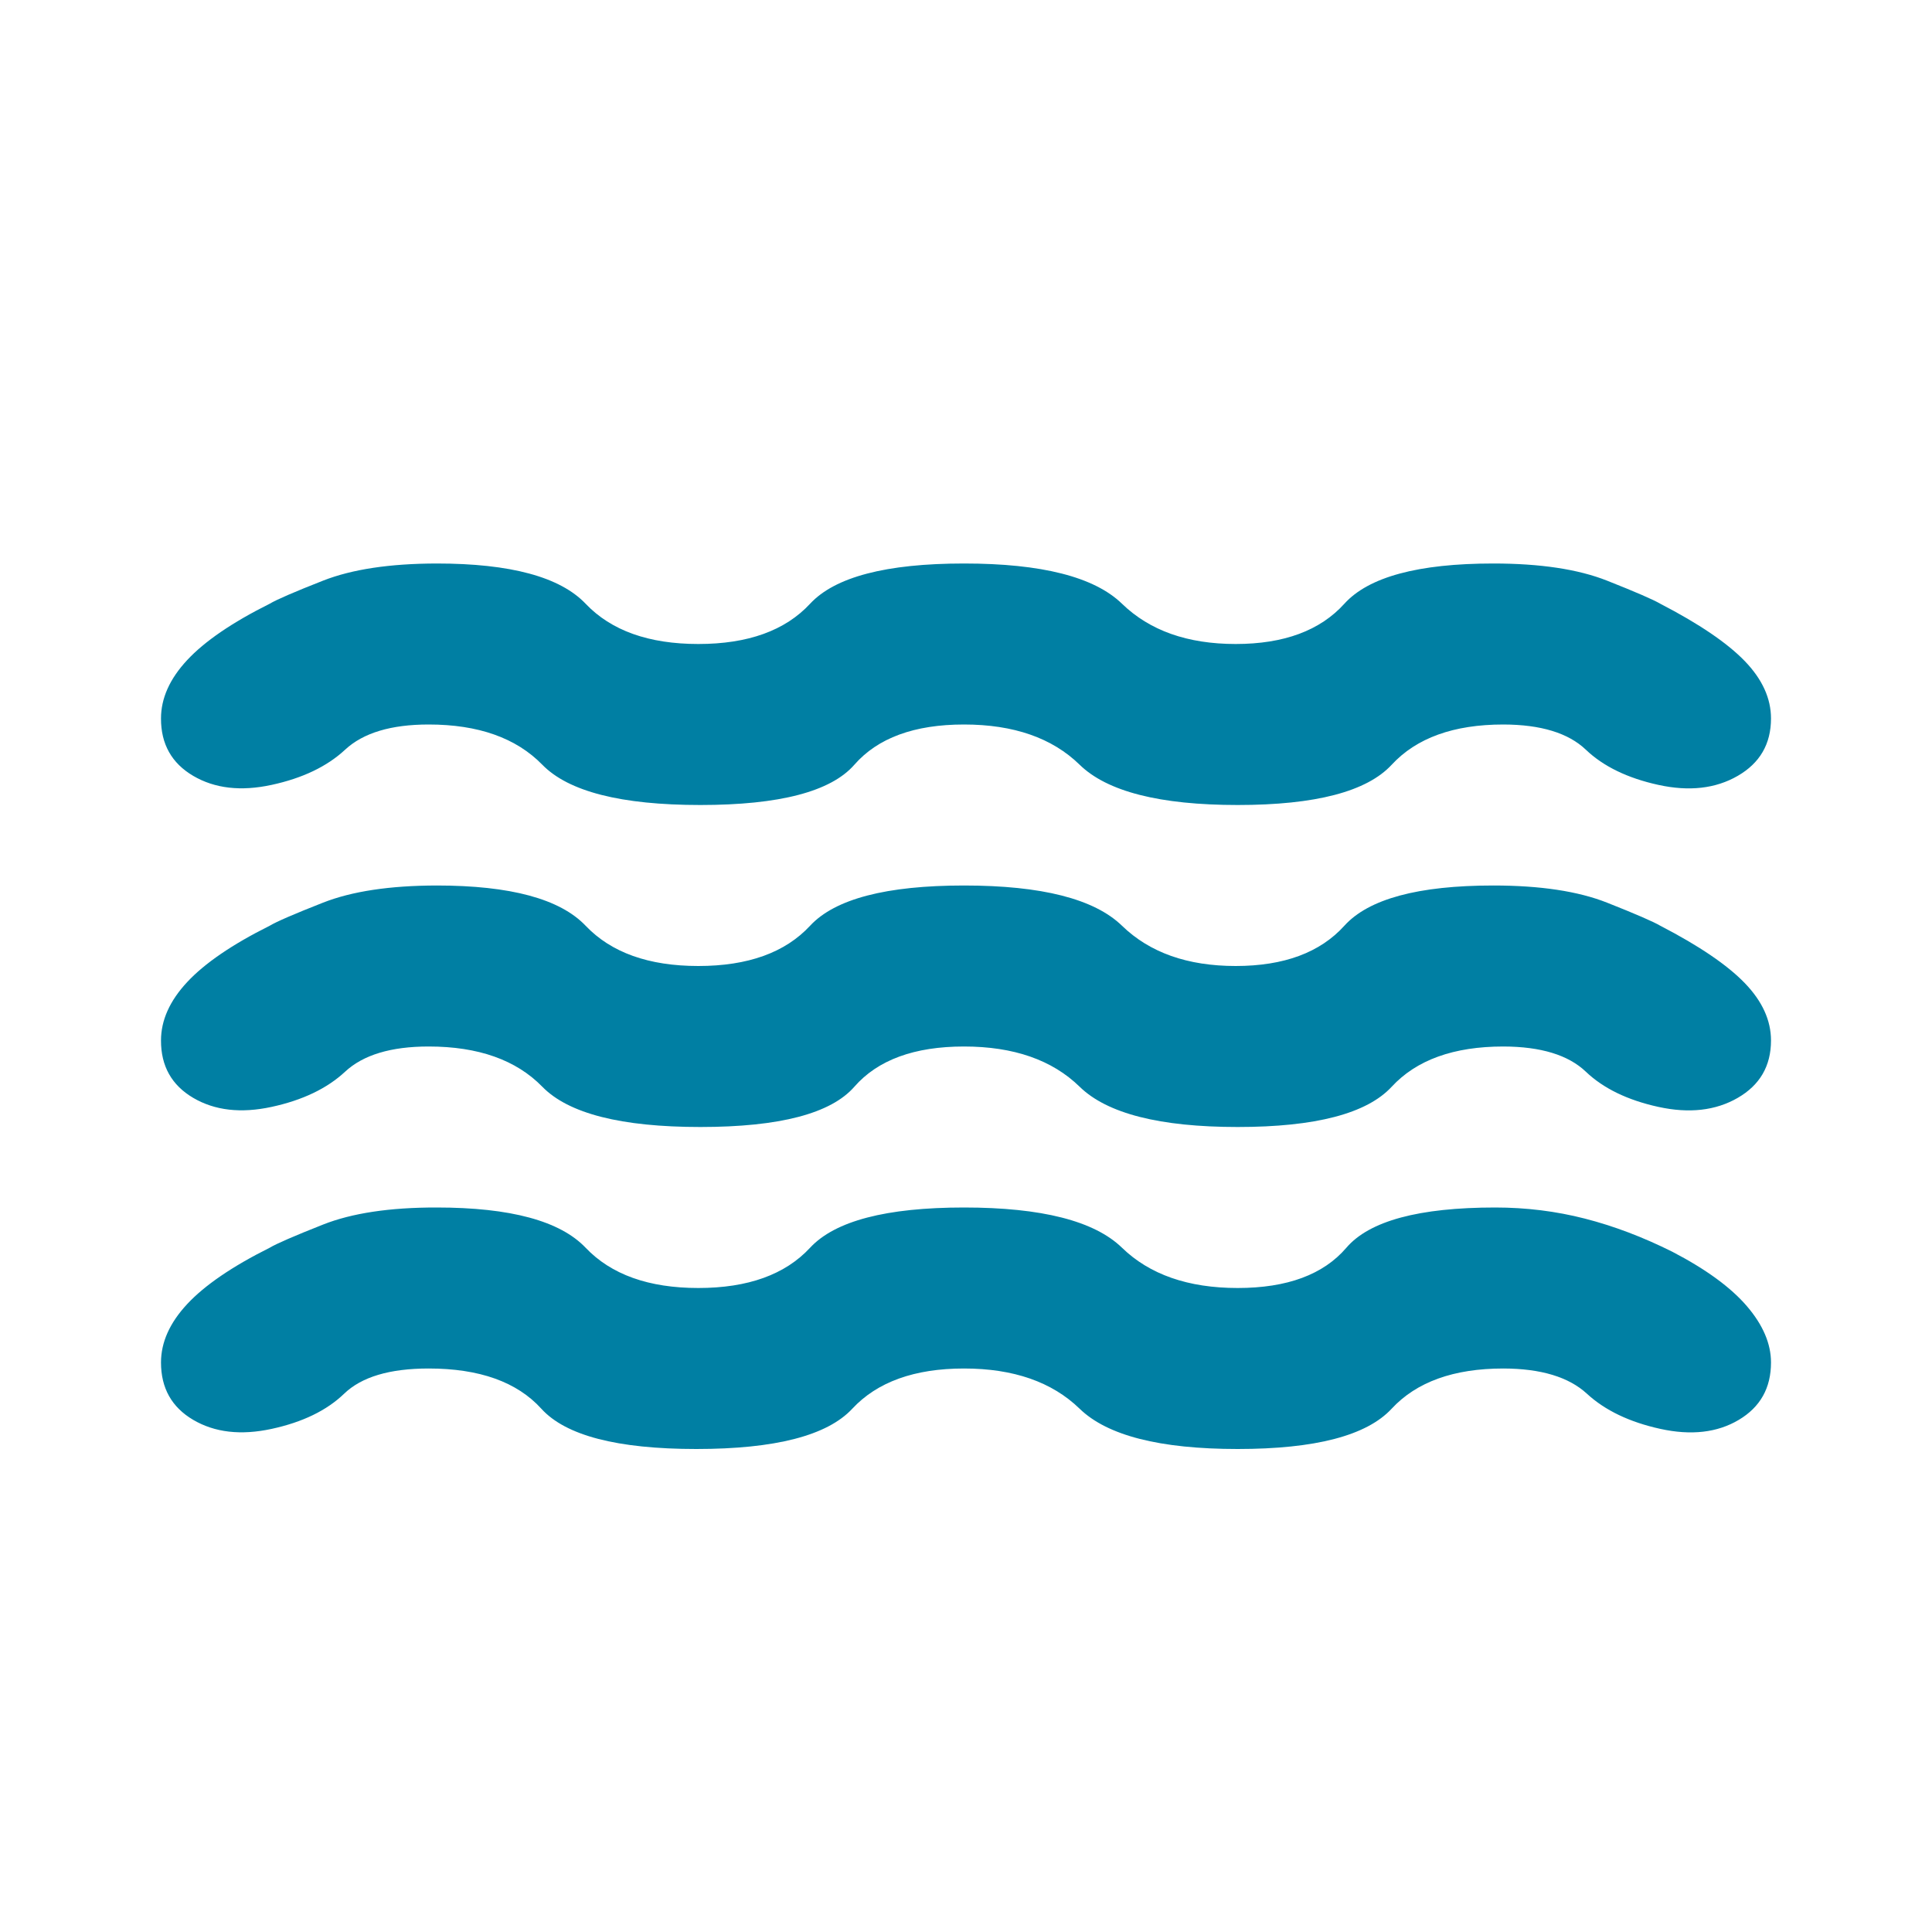 <svg width="24" height="24" viewBox="0 0 24 24" fill="none" xmlns="http://www.w3.org/2000/svg">
<path d="M5.325 17C4.842 17 4.492 17.104 4.275 17.313C4.058 17.522 3.758 17.667 3.375 17.75C2.992 17.833 2.667 17.795 2.4 17.638C2.133 17.481 2 17.243 2 16.925C2 16.675 2.108 16.433 2.325 16.2C2.542 15.967 2.883 15.733 3.35 15.5C3.433 15.45 3.654 15.354 4.013 15.212C4.372 15.07 4.842 14.999 5.425 15C6.342 15 6.958 15.167 7.275 15.5C7.592 15.833 8.058 16 8.675 16C9.292 16 9.754 15.833 10.063 15.5C10.372 15.167 11.009 15 11.975 15C12.941 15 13.595 15.167 13.938 15.5C14.281 15.833 14.76 16 15.375 16C15.99 16 16.44 15.833 16.725 15.5C17.01 15.167 17.626 15 18.575 15C18.958 15 19.329 15.046 19.688 15.138C20.047 15.23 20.409 15.367 20.775 15.55C21.192 15.767 21.5 15.992 21.7 16.225C21.9 16.458 22 16.692 22 16.925C22 17.242 21.867 17.479 21.6 17.638C21.333 17.797 21.008 17.834 20.625 17.75C20.242 17.666 19.938 17.52 19.713 17.313C19.488 17.106 19.142 17.001 18.675 17C18.058 17 17.596 17.167 17.287 17.5C16.978 17.833 16.341 18 15.375 18C14.409 18 13.755 17.833 13.412 17.5C13.069 17.167 12.59 17 11.975 17C11.36 17 10.897 17.167 10.587 17.5C10.277 17.833 9.631 18 8.65 18C7.669 18 7.027 17.833 6.725 17.5C6.423 17.167 5.956 17 5.325 17ZM5.325 13C4.858 13 4.512 13.104 4.287 13.313C4.062 13.522 3.758 13.667 3.375 13.75C2.992 13.833 2.667 13.795 2.4 13.638C2.133 13.481 1.999 13.243 2 12.925C2 12.675 2.108 12.433 2.325 12.2C2.542 11.967 2.883 11.733 3.35 11.5C3.433 11.45 3.654 11.354 4.013 11.213C4.372 11.072 4.842 11.001 5.425 11C6.342 11 6.958 11.167 7.275 11.5C7.592 11.833 8.058 12 8.675 12C9.292 12 9.754 11.833 10.063 11.5C10.372 11.167 11.009 11 11.975 11C12.941 11 13.595 11.167 13.938 11.5C14.281 11.833 14.751 12 15.35 12C15.949 12 16.399 11.833 16.7 11.5C17.001 11.167 17.618 11 18.55 11C19.133 11 19.604 11.071 19.963 11.213C20.322 11.355 20.542 11.451 20.625 11.5C21.108 11.75 21.458 11.988 21.675 12.213C21.892 12.438 22 12.676 22 12.925C22 13.242 21.862 13.479 21.587 13.638C21.312 13.797 20.983 13.834 20.6 13.75C20.217 13.666 19.917 13.52 19.7 13.313C19.483 13.106 19.141 13.001 18.675 13C18.058 13 17.596 13.167 17.288 13.5C16.98 13.833 16.342 14 15.375 14C14.408 14 13.753 13.833 13.412 13.5C13.071 13.167 12.592 13 11.975 13C11.358 13 10.904 13.167 10.613 13.5C10.322 13.833 9.684 14 8.7 14C7.716 14 7.062 13.833 6.737 13.5C6.412 13.167 5.942 13 5.325 13ZM5.325 9C4.858 9 4.512 9.104 4.287 9.313C4.062 9.522 3.758 9.667 3.375 9.75C2.992 9.833 2.667 9.795 2.4 9.638C2.133 9.481 1.999 9.243 2 8.925C2 8.675 2.108 8.433 2.325 8.2C2.542 7.967 2.883 7.733 3.35 7.5C3.433 7.45 3.654 7.354 4.013 7.213C4.372 7.072 4.842 7.001 5.425 7C6.342 7 6.958 7.167 7.275 7.5C7.592 7.833 8.058 8 8.675 8C9.292 8 9.754 7.833 10.063 7.5C10.372 7.167 11.009 7 11.975 7C12.941 7 13.595 7.167 13.938 7.5C14.281 7.833 14.751 8 15.35 8C15.949 8 16.399 7.833 16.7 7.5C17.001 7.167 17.618 7 18.55 7C19.133 7 19.604 7.071 19.963 7.213C20.322 7.355 20.542 7.451 20.625 7.5C21.108 7.75 21.458 7.988 21.675 8.213C21.892 8.438 22 8.676 22 8.925C22 9.242 21.862 9.479 21.587 9.638C21.312 9.797 20.983 9.834 20.6 9.75C20.217 9.666 19.917 9.52 19.7 9.313C19.483 9.106 19.141 9.001 18.675 9C18.058 9 17.596 9.167 17.288 9.5C16.98 9.833 16.342 10 15.375 10C14.408 10 13.753 9.833 13.412 9.5C13.071 9.167 12.592 9 11.975 9C11.358 9 10.904 9.167 10.613 9.5C10.322 9.833 9.684 10 8.7 10C7.716 10 7.062 9.833 6.737 9.5C6.412 9.167 5.942 9 5.325 9Z" fill="#007FA3"/>
</svg>
